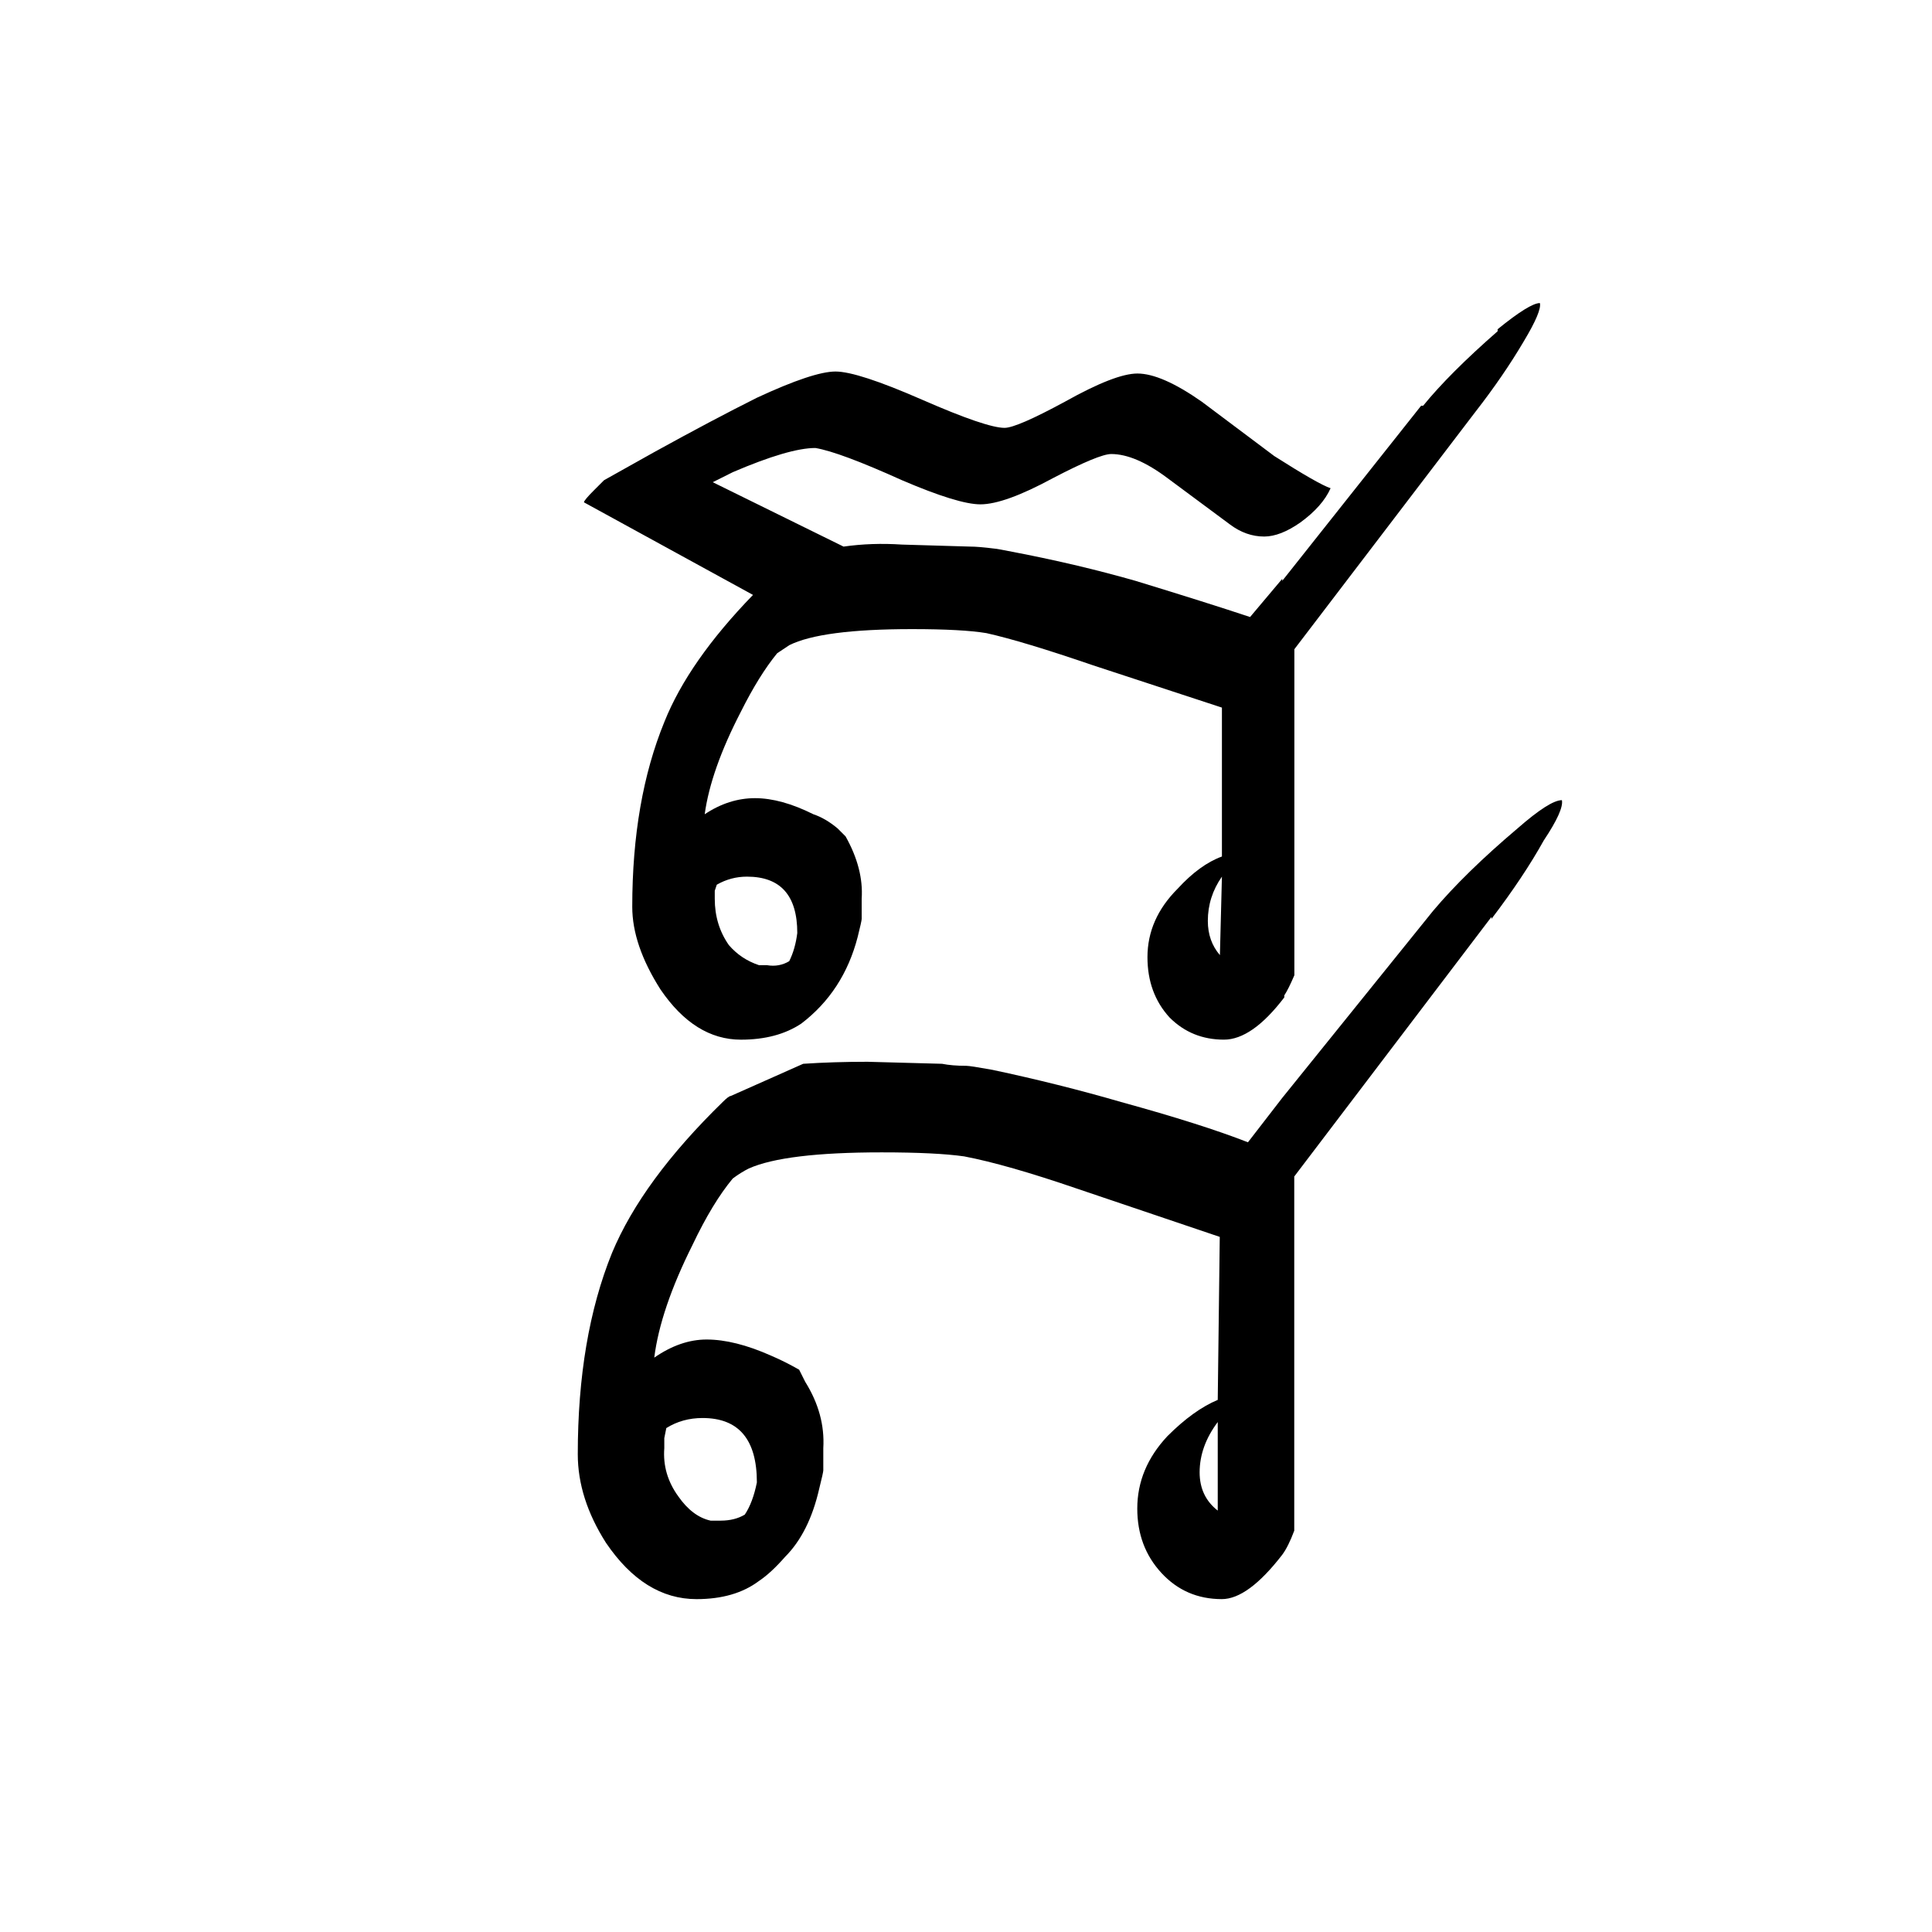 <?xml version="1.0" encoding="UTF-8" standalone="no"?>
<!-- Created with Inkscape (http://www.inkscape.org/) -->

<svg
   xmlns:dc="http://purl.org/dc/elements/1.1/"
   xmlns:cc="http://creativecommons.org/ns#"
   xmlns:rdf="http://www.w3.org/1999/02/22-rdf-syntax-ns#"
   xmlns:svg="http://www.w3.org/2000/svg"
   xmlns="http://www.w3.org/2000/svg"
   xmlns:sodipodi="http://sodipodi.sourceforge.net/DTD/sodipodi-0.dtd"
   xmlns:inkscape="http://www.inkscape.org/namespaces/inkscape"
   width="256px"
   height="256px"
   viewBox="0 0 256 256"
   version="1.1"
   id="SVGRoot"
   sodipodi:docname="Khom Thai - ศ.svg"
   inkscape:version="0.92.0 r15299">
  <sodipodi:namedview
     id="base"
     pagecolor="#ffffff"
     bordercolor="#666666"
     borderopacity="1.0"
     inkscape:pageopacity="0.0"
     inkscape:pageshadow="2"
     inkscape:zoom="1"
     inkscape:cx="120.99459"
     inkscape:cy="74.333328"
     inkscape:document-units="px"
     inkscape:current-layer="SVGRoot"
     showgrid="false"
     inkscape:window-width="1366"
     inkscape:window-height="705"
     inkscape:window-x="-8"
     inkscape:window-y="-8"
     inkscape:window-maximized="1"
     inkscape:grid-bbox="true"
     showguides="true"
     inkscape:guide-bbox="true">
    <sodipodi:guide
       position="130,224"
       orientation="1,0"
       id="guide5052"
       inkscape:locked="false" />
  </sodipodi:namedview>
  <defs
     id="defs4485" />
  <g
     aria-label="ศฺศ"
     transform="translate(0,16)"
     style="font-style:normal;font-weight:normal;font-size:40px;line-height:25px;font-family:sans-serif;text-align:center;letter-spacing:0px;word-spacing:0px;text-anchor:middle;fill:#000000;fill-opacity:1;stroke:none"
     id="flowRoot5509">
    <path
       d="m 105.644,107.627 q 0,-7.467 -6.667,-7.467 -2.133,0 -4,1.067 l -0.267,0.8 v 1.067 q 0,3.467 1.867,6.133 1.6,1.867 4,2.667 h 1.067 q 1.6,0.267 2.933,-0.533 0.8,-1.6 1.067,-3.733 z m 56.267,-7.467 q -1.867,2.667 -1.867,5.867 0,2.667 1.6,4.533 z m 0,-2.667 V 77.761 l -17.067,-5.6 q -9.333,-3.2 -14.133,-4.267 -3.2,-0.533 -9.867,-0.533 -12,0 -16.267,2.133 -0.8,0.533 -1.6,1.067 -2.4,2.933 -4.8,7.733 -4,7.733 -4.8,13.6 3.2,-2.133 6.667,-2.133 3.467,0 7.733,2.133 1.6,0.533 3.2,1.867 l 1.067,1.067 q 2.4,4.267 2.133,8.267 v 2.667 q 0,0.267 -0.533,2.4 -1.867,7.2 -7.467,11.467 -3.2,2.133 -8,2.133 -6.133,0 -10.667,-6.667 -3.733,-5.867 -3.733,-10.933 0,-14.133 4.267,-24.533 3.2,-8 11.733,-16.8 L 77.377,50.561 q 0,-0.267 1.333,-1.6 1.067,-1.067 1.333,-1.333 l 6.667,-3.733 q 7.733,-4.267 13.6,-7.2 7.467,-3.467 10.4,-3.467 2.933,0 11.467,3.733 8.533,3.733 10.933,3.733 1.6,0 8,-3.467 6.667,-3.733 9.6,-3.733 3.2,0 8.533,3.733 l 9.6,7.2 q 5.867,3.733 7.467,4.267 -1.067,2.4 -4,4.533 -2.667,1.867 -4.8,1.867 -2.4,0 -4.533,-1.6 l -8.267,-6.133 q -4.267,-3.2 -7.467,-3.2 -1.6,0 -7.733,3.2 -6.4,3.467 -9.6,3.467 -2.933,0 -10.4,-3.2 -8.267,-3.733 -11.467,-4.267 -3.467,0 -10.933,3.2 -1.067,0.533 -2.667,1.333 l 17.333,8.533 q 3.733,-0.533 7.733,-0.267 l 9.067,0.267 q 1.067,0 3.2,0.267 0.267,0 2.933,0.533 8.267,1.6 15.733,3.733 9.6,2.933 15.2,4.8 l 4.267,-5.067 v 0.267 l 18.4,-23.2 h 0.267 q 3.467,-4.267 9.867,-9.867 0,-0.267 0,-0.267 4.267,-3.467 5.6,-3.467 0.267,1.067 -2.133,5.067 -2.667,4.533 -6.4,9.333 l -24,31.467 v 43.2 q -0.8,1.867 -1.333,2.667 v 0.267 q -4.267,5.6 -8,5.6 -4.267,0 -7.2,-2.933 -2.933,-3.2 -2.933,-8 0,-5.067 4,-9.067 2.933,-3.2 5.867,-4.267 z"
       style="font-style:normal;font-variant:normal;font-weight:normal;font-stretch:normal;font-size:266.667px;font-family:SOV_jarukbali;-inkscape-font-specification:SOV_jarukbali"
       id="path5517"
       inkscape:connector-curvature="0" />
    <path
       d="m 100.29,180.427 q 0,-8.533 -7.2,-8.533 -2.667,0 -4.8,1.333 l -0.267,1.333 v 1.333 q -0.267,3.467 1.867,6.4 1.867,2.667 4.267,3.2 h 1.333 q 1.867,0 3.2,-0.8 1.067,-1.6 1.6,-4.267 z m 61.067,-8 q -2.4,3.2 -2.4,6.667 0,3.2 2.4,5.067 z m 0,-2.933 0.267,-21.6 -18.933,-6.4 q -9.333,-3.2 -14.933,-4.267 -3.733,-0.533 -10.933,-0.533 -12.8,0 -17.6,2.133 -1.067,0.533 -2.133,1.333 -2.667,3.2 -5.333,8.8 -4.267,8.533 -5.067,14.933 3.467,-2.4 6.933,-2.4 3.733,0 8.533,2.133 1.867,0.8 3.733,1.867 l 0.8,1.6 q 2.667,4.267 2.4,8.8 v 2.933 q 0,0.267 -0.533,2.4 -1.333,5.867 -4.533,9.067 -1.867,2.133 -3.467,3.2 -3.2,2.4 -8.267,2.4 -6.933,0 -12,-7.467 -3.733,-5.867 -3.733,-11.733 0,-15.467 4.533,-26.667 4,-9.6 14.667,-20 0.8,-0.8 1.067,-0.8 l 9.6,-4.267 q 4,-0.267 8.533,-0.267 l 9.867,0.267 q 1.333,0.267 3.2,0.267 0.533,0 3.467,0.533 8.8,1.867 17.067,4.267 10.667,2.933 16.8,5.333 l 4.533,-5.867 20,-24.8 q 4.267,-5.067 11.2,-10.933 4.267,-3.733 5.867,-3.733 0.267,1.333 -2.4,5.333 -2.667,4.8 -6.933,10.4 v -0.267 l -26.133,34.4 v 46.933 q -0.8,2.133 -1.6,3.2 -4.533,5.867 -8,5.867 -4.8,0 -8,-3.467 -3.2,-3.467 -3.2,-8.533 0,-5.333 4,-9.6 3.467,-3.467 6.667,-4.8 z"
       style="font-style:normal;font-variant:normal;font-weight:normal;font-stretch:normal;font-size:266.667px;font-family:SOV_jarukbali;-inkscape-font-specification:SOV_jarukbali"
       id="path5519"
       inkscape:connector-curvature="0" />
  </g>
</svg>
